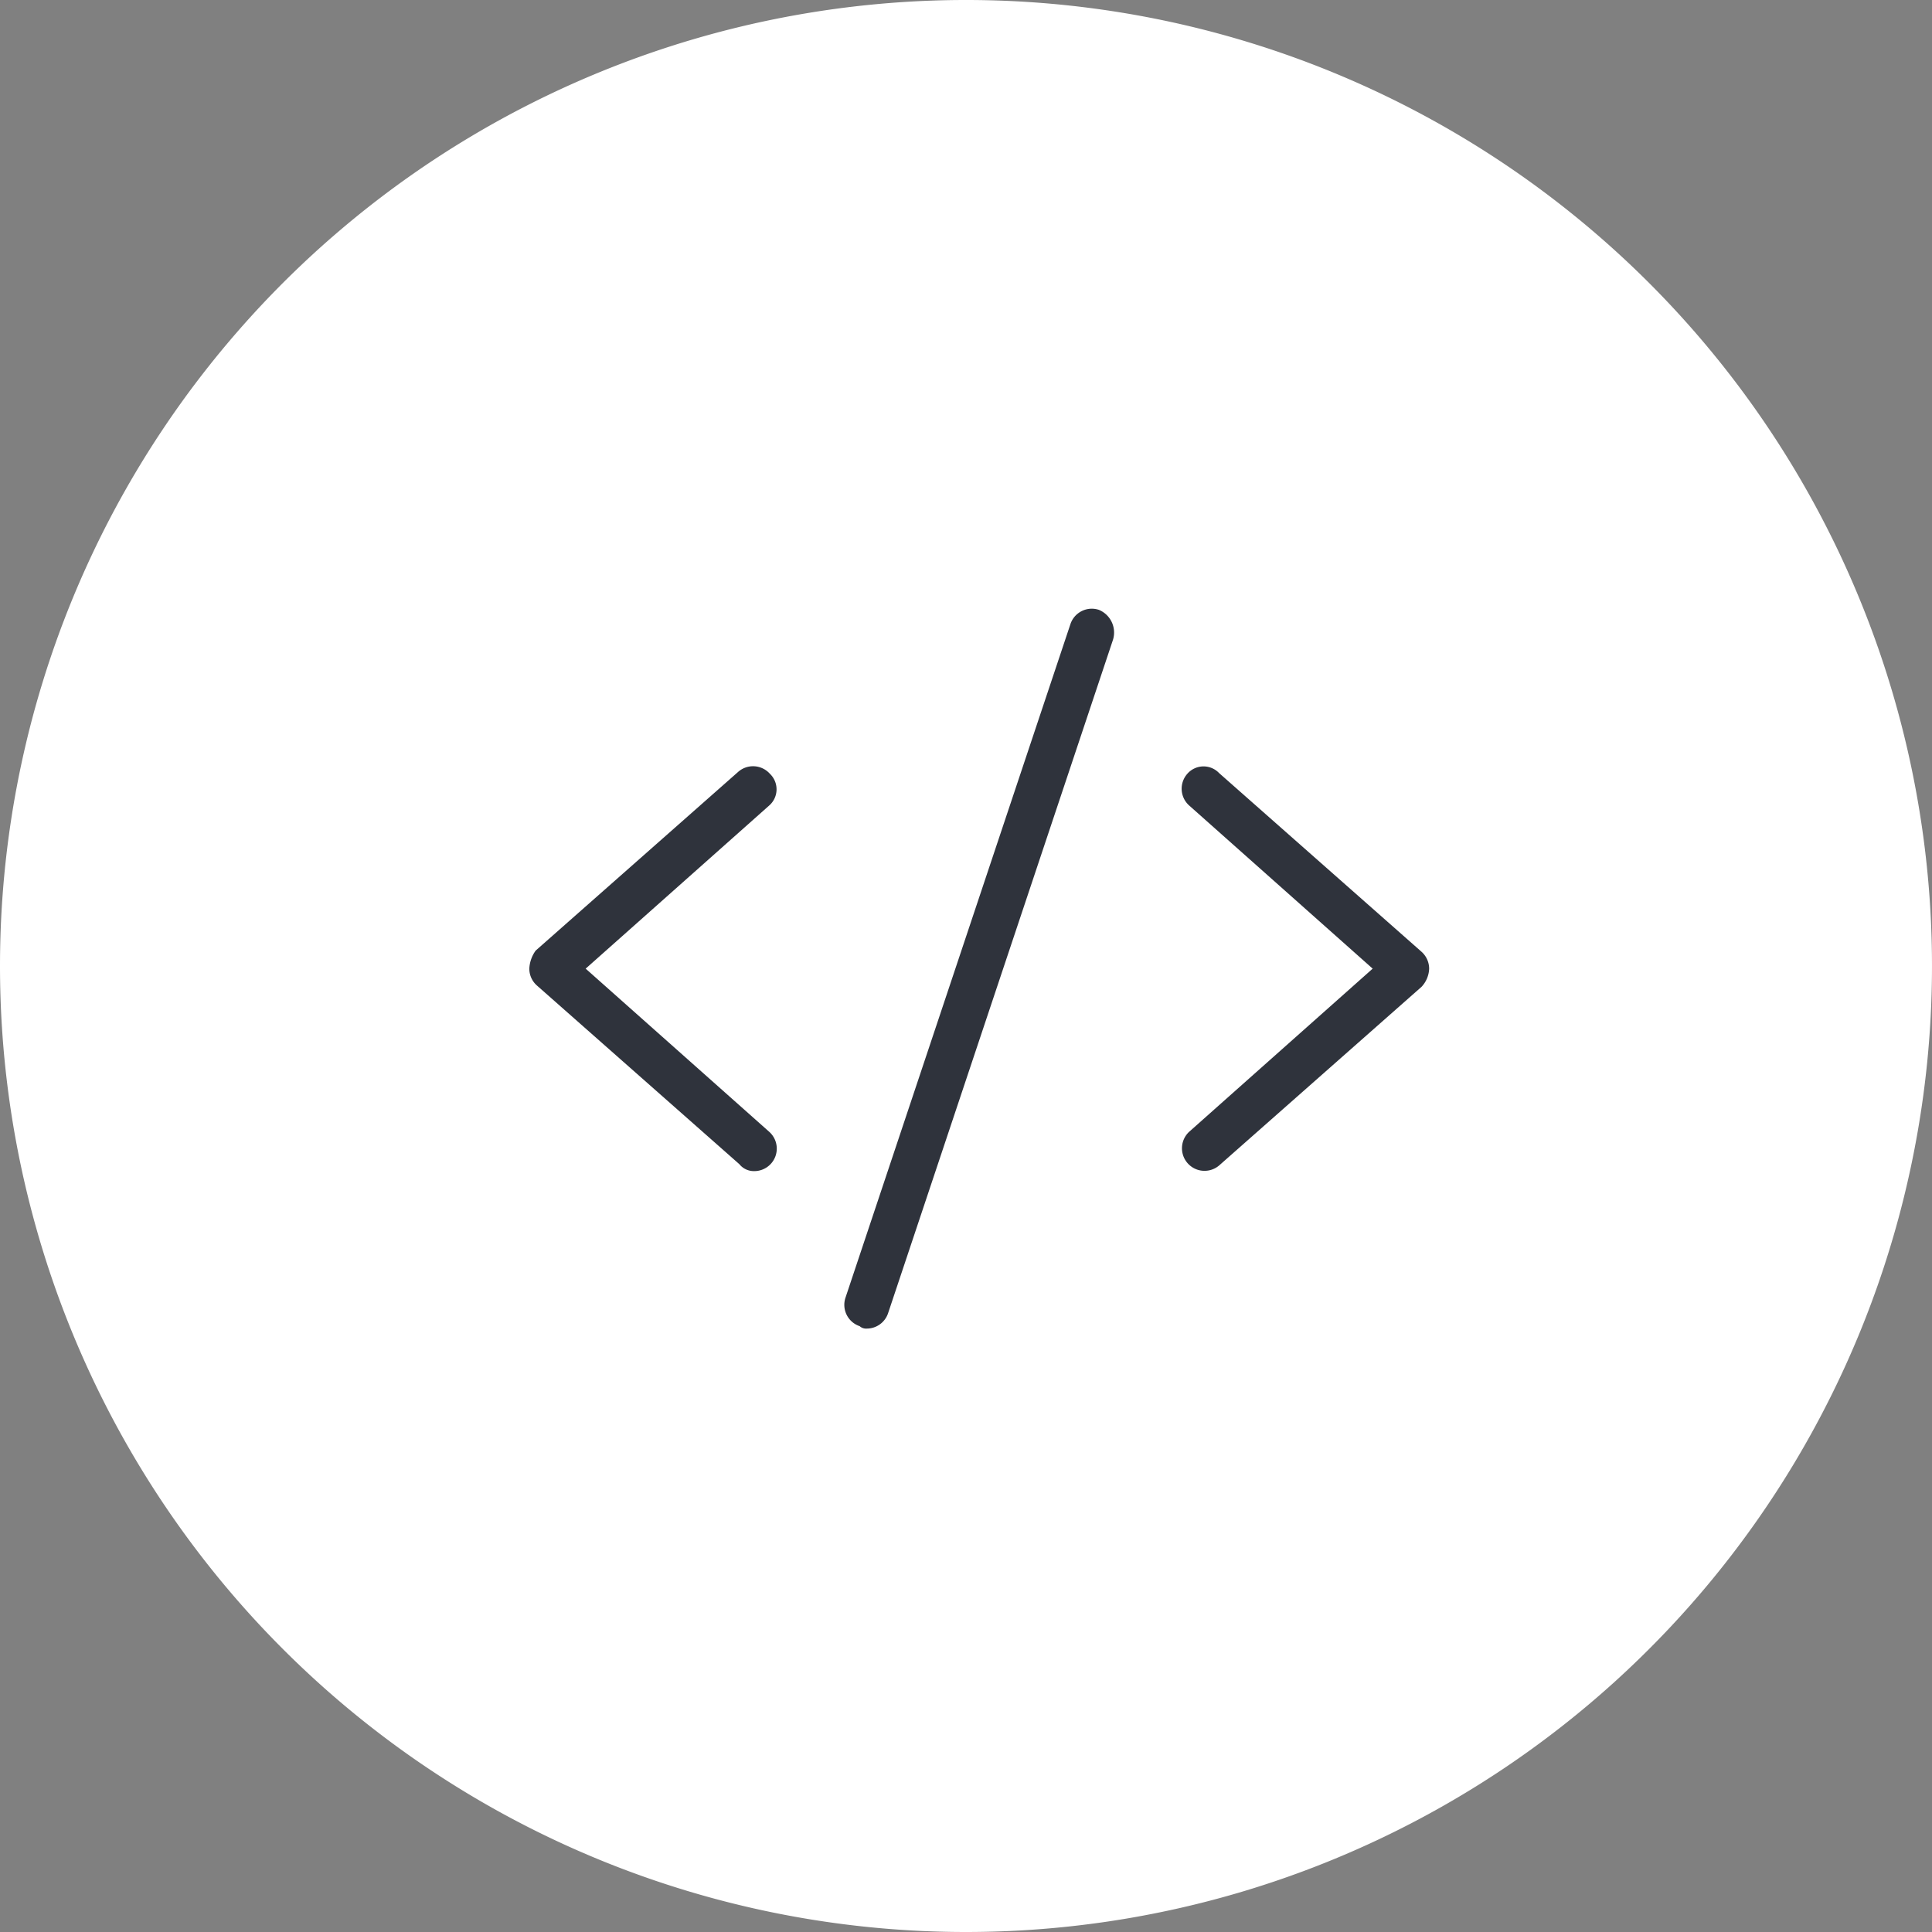 <svg xmlns="http://www.w3.org/2000/svg" width="73" height="73" viewBox="0 0 73 73">
  <rect x="0" y="0" width="73" height="73" fill="#808080" stroke="none"/>
  <g id="Group_3044" data-name="Group 3044" transform="translate(-700 -5465.5)">
    <path id="Path_8657" data-name="Path 8657" d="M410,1171.983a35,35,0,1,0-35-35,35,35,0,0,0,35,35" transform="translate(326.5 4365.017)" fill="#fff" stroke="#fff" stroke-width="3"/>
    <path id="code-light" d="M9.09,6.237a.851.851,0,0,0-1.2-.071L.24,12.918A1.27,1.27,0,0,0,0,13.6a.847.847,0,0,0,.286.636l7.65,6.752a.706.706,0,0,0,.564.262.85.85,0,0,0,.564-1.486L2.129,13.6,9.062,7.438A.812.812,0,0,0,9.09,6.237Zm24.623,6.726L26.063,6.21a.812.812,0,0,0-1.2.027.85.85,0,0,0,.071,1.2L31.866,13.6l-6.933,6.163a.852.852,0,0,0,1.131,1.274l7.65-6.752A1.057,1.057,0,0,0,34,13.6.862.862,0,0,0,33.713,12.963ZM21.521.043a.851.851,0,0,0-1.075.538l-8.5,25.452a.851.851,0,0,0,.537,1.076.355.355,0,0,0,.267.091.85.85,0,0,0,.806-.581l8.5-25.452A.927.927,0,0,0,21.521.043Z" transform="translate(720 5488.5)" fill="#2f333c"/>
  </g>
</svg>
